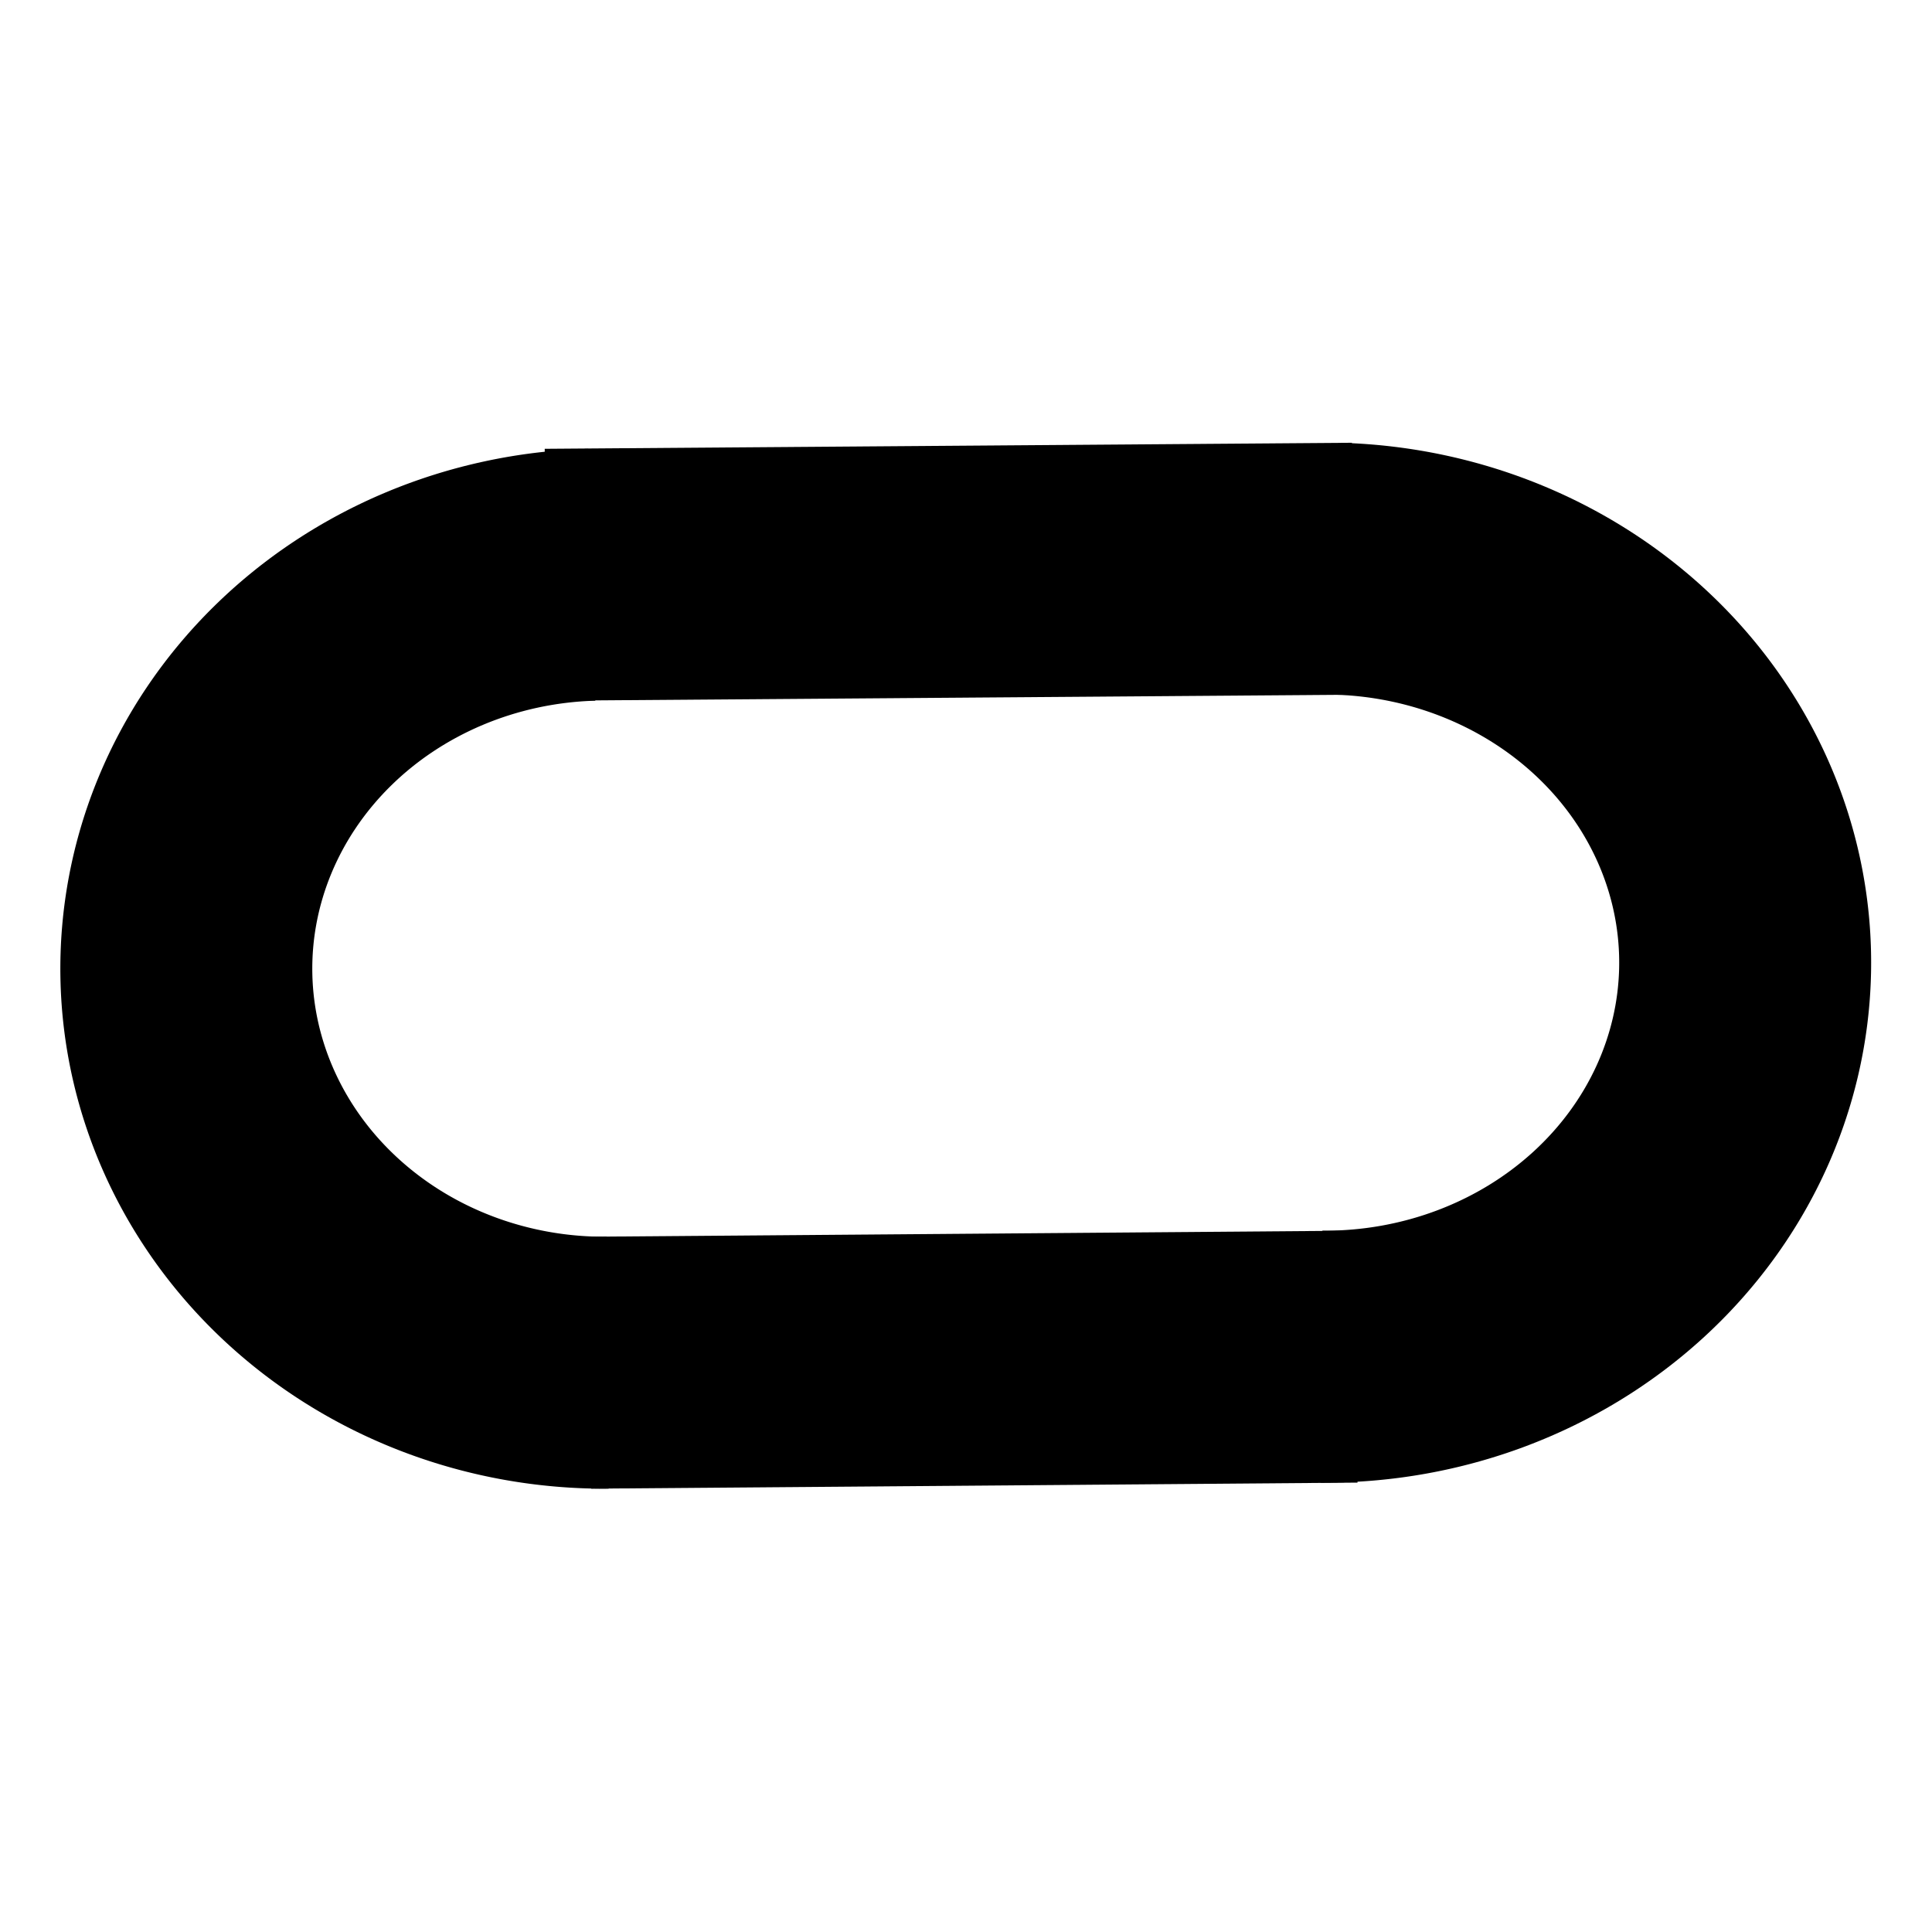 <?xml version="1.0" encoding="UTF-8" standalone="no"?>
<!-- Created with Inkscape (http://www.inkscape.org/) -->

<svg
   version="1.1"
   width="64"
   height="64"
   id="svg4024"
   xmlns="http://www.w3.org/2000/svg"
   xmlns:svg="http://www.w3.org/2000/svg"
   xmlns:rdf="http://www.w3.org/1999/02/22-rdf-syntax-ns#"
   xmlns:cc="http://creativecommons.org/ns#"
   xmlns:dc="http://purl.org/dc/elements/1.1/">
  <defs
     id="defs4026" />
  <g
     id="g1"
     transform="matrix(1.391,0,0,1.391,-1.501,-2.071)">
    <path
       style="fill:none;stroke:#000000;stroke-width:6;stroke-linecap:butt;stroke-linejoin:miter;stroke-miterlimit:4;stroke-dasharray:none;stroke-opacity:1"
       d="M 14.074,15.177 33.296,15.033"
       id="path4561" />
    <path
       style="fill:none;fill-opacity:1;stroke:#000000;stroke-width:6;stroke-miterlimit:4;stroke-dasharray:none;stroke-opacity:1"
       id="path4567"
       d="M 15.551,33.941 A 9.954,9.384 0 0 1 5.518,24.736 9.954,9.384 0 0 1 15.171,15.177" />
    <path
       style="fill:none;fill-opacity:1;stroke:#000000;stroke-width:6;stroke-miterlimit:4;stroke-dasharray:none;stroke-opacity:1"
       id="path4567-3"
       d="m -32.55,33.797 a 10.008,9.384 0 0 1 -10.088,-9.205 10.008,9.384 0 0 1 9.706,-9.559"
       transform="scale(-1,1)" />
    <path
       style="fill:none;stroke:#000000;stroke-width:6;stroke-linecap:butt;stroke-linejoin:miter;stroke-miterlimit:4;stroke-dasharray:none;stroke-opacity:1"
       d="M 15.134,33.941 33.384,33.797"
       id="path4561-6" />
  </g>
</svg>
